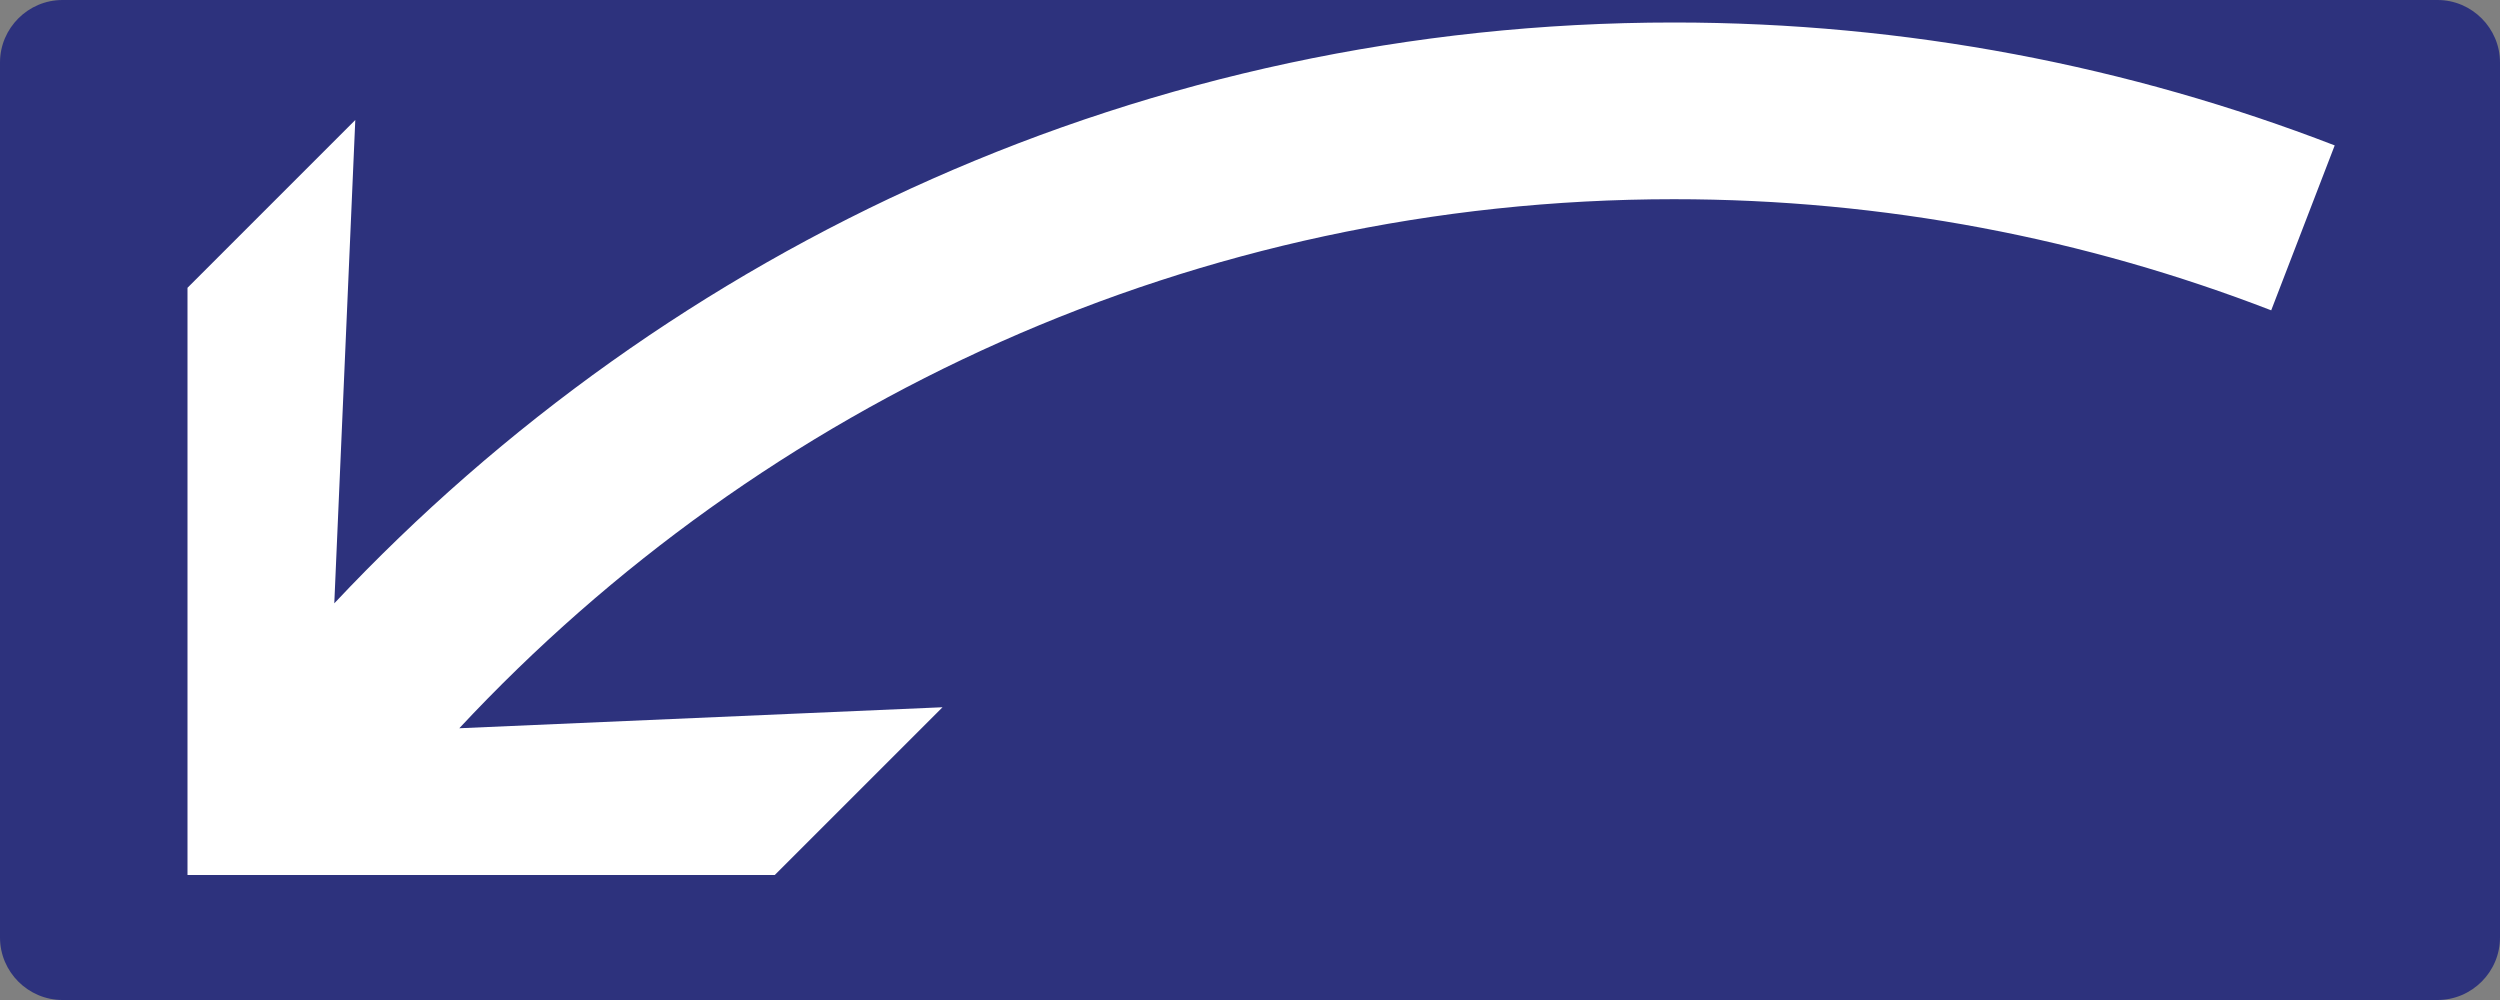 <?xml version="1.0" encoding="utf-8"?>
<!-- Generator: Adobe Illustrator 24.2.0, SVG Export Plug-In . SVG Version: 6.00 Build 0)  -->
<svg version="1.0" xmlns="http://www.w3.org/2000/svg" xmlns:xlink="http://www.w3.org/1999/xlink" x="0px" y="0px"
	 viewBox="0 0 60 24" enable-background="new 0 0 60 24" xml:space="preserve">
<rect x="0" y="0" width="60" height="24" fill="#808080" stroke="none"/>
<g id="SVG_x5F_24x24pt">
	<path id="backgroundBlue" fill="#2D327D" d="M0,22.5v-21C0,0.675,0.675,0,1.5,0h57C59.325,0,60,0.675,60,1.5v21
		c0,0.825-0.675,1.5-1.5,1.5h-57C0.675,24,0,23.325,0,22.5z"/>
	<g id="content">
		<path fill="#FFFFFF" d="M40.172,0.54c-12.664,0-24.095,5.367-32.149,13.94l0.504-11.6L4.5,6.907V21h14.094l4.027-4.026
			l-11.577,0.503l-0.021,0.001c7.285-7.806,17.655-12.697,29.15-12.697c5.051,0,9.885,0.946,14.336,2.667l1.524-3.958
			C51.108,1.587,45.761,0.54,40.172,0.54z"/>
	</g>
</g>
</svg>
